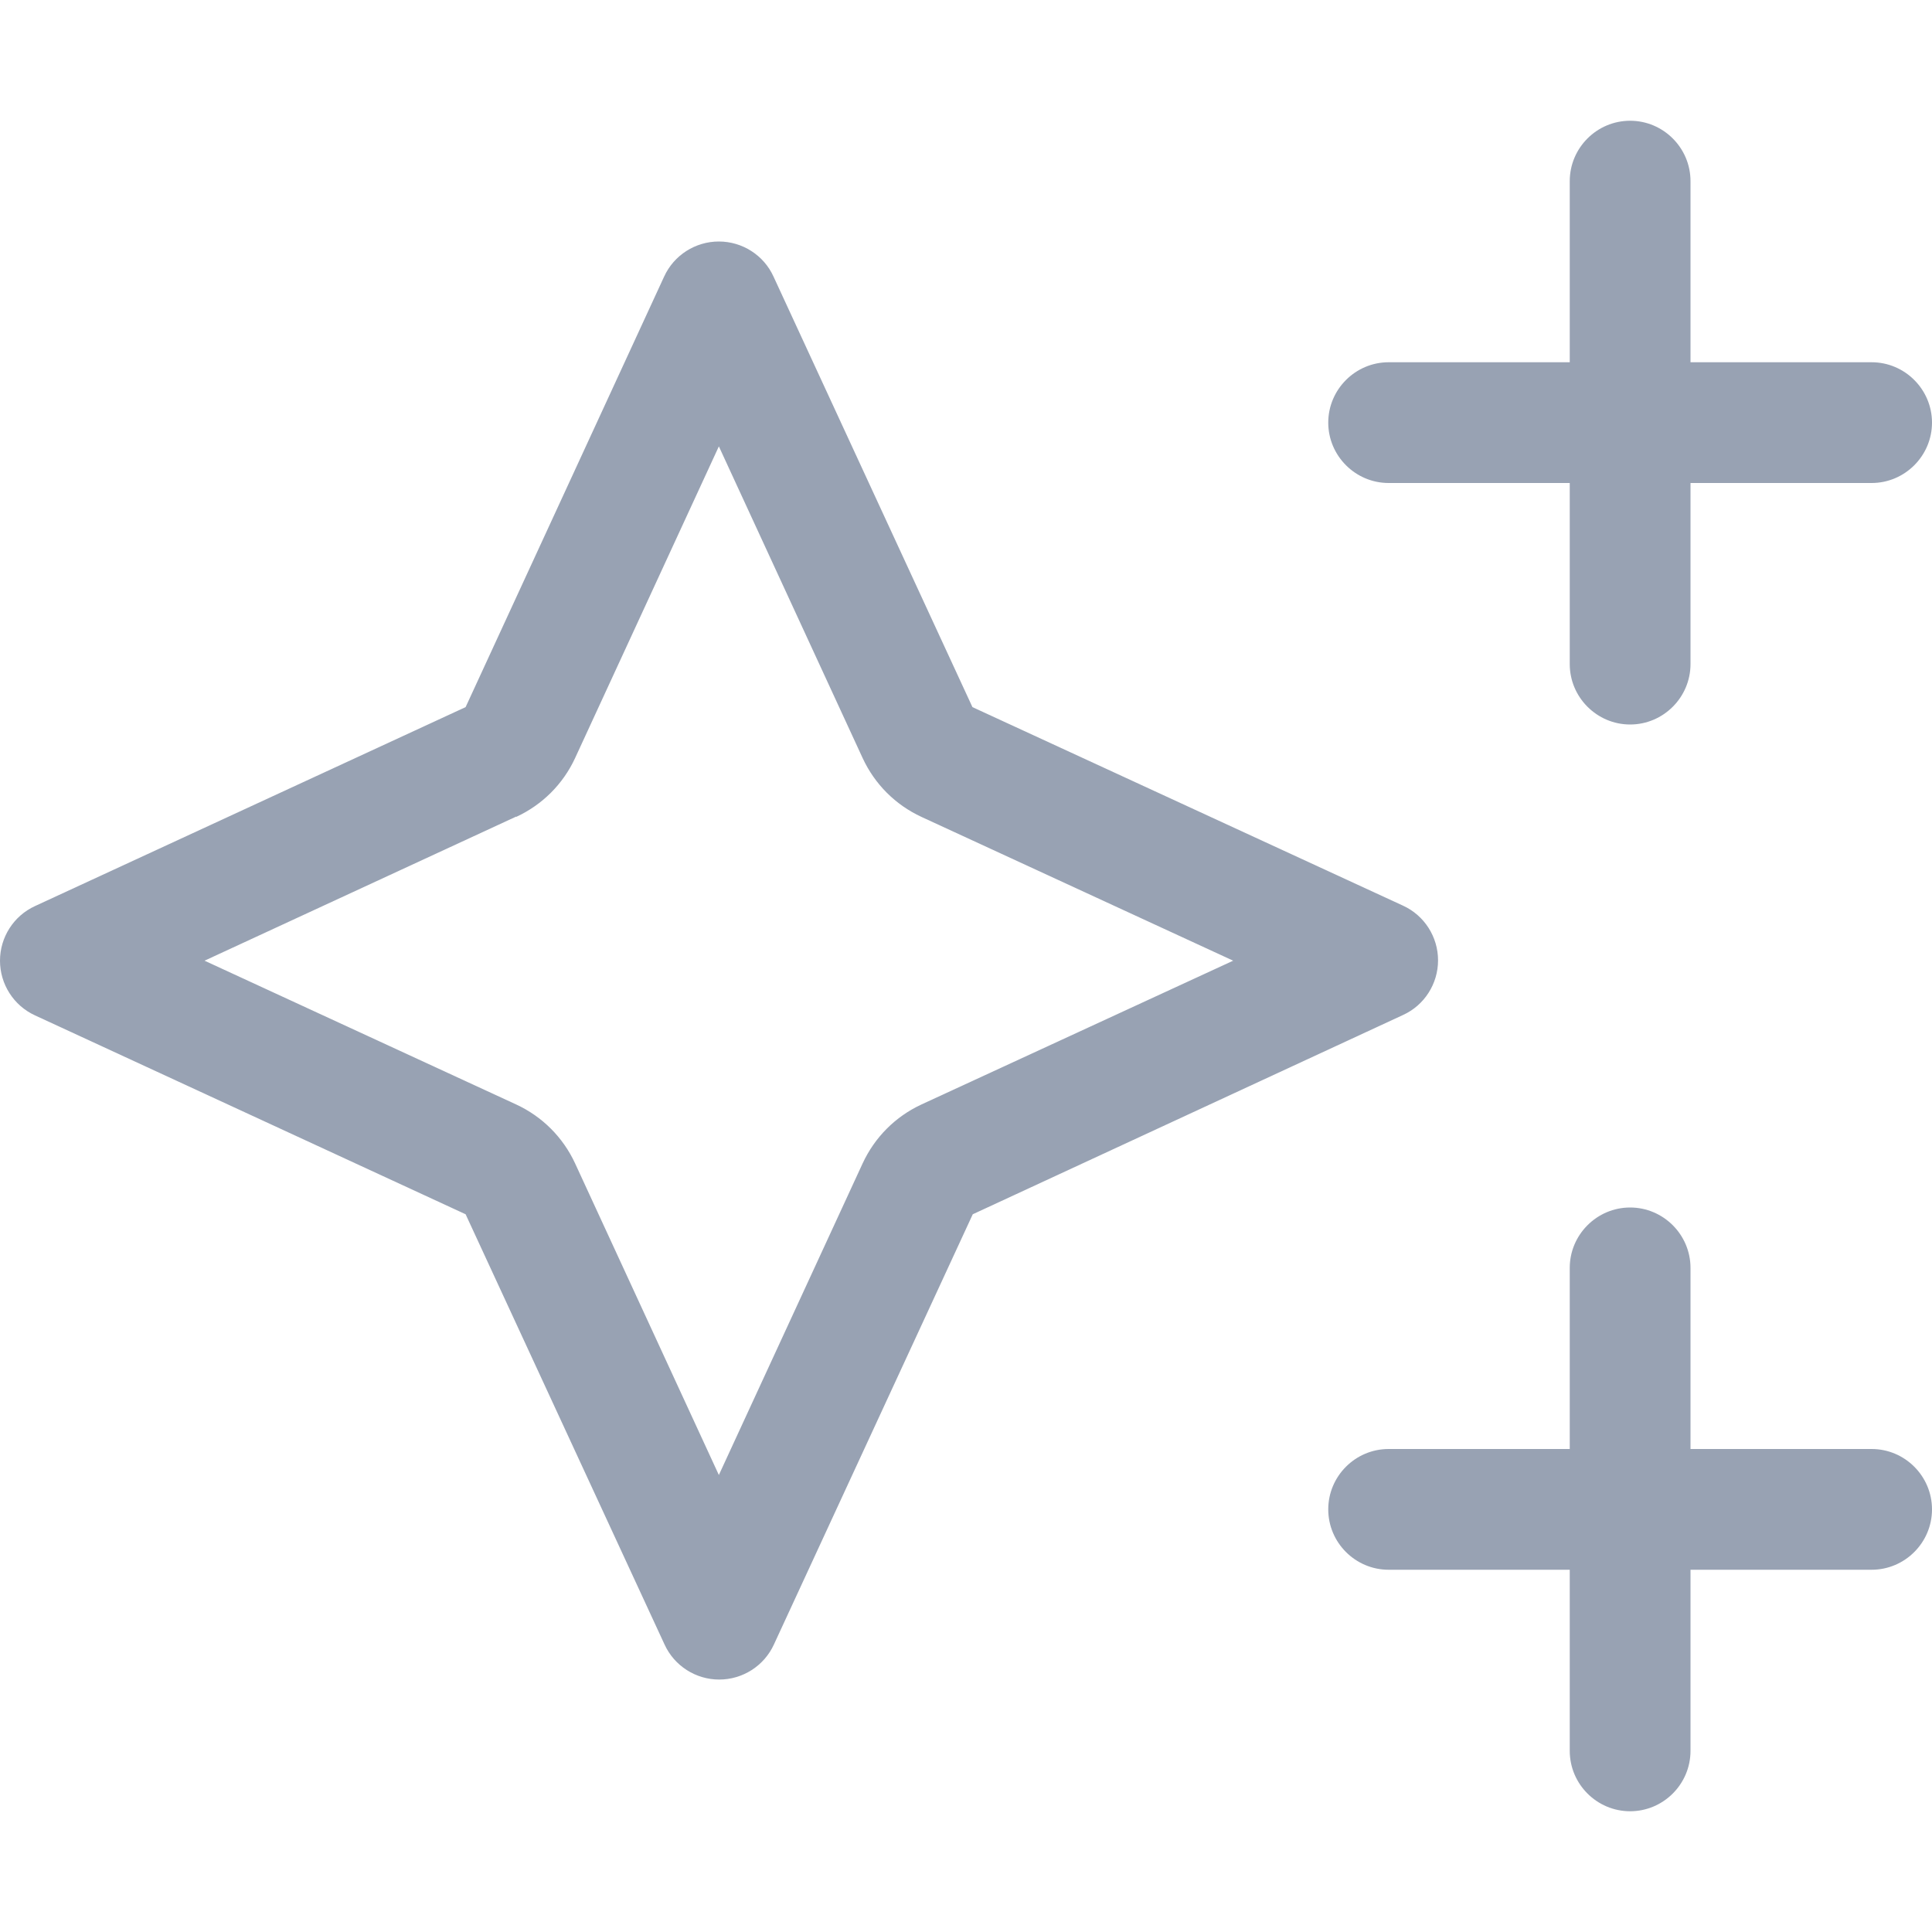 <svg width="24" height="24" viewBox="0 0 24 24" fill="none" xmlns="http://www.w3.org/2000/svg">
<path d="M20.25 1.5C20.663 1.5 21 1.837 21 2.25V4.5H23.25C23.663 4.5 24 4.838 24 5.25C24 5.662 23.663 6 23.25 6H21V8.25C21 8.662 20.663 9 20.25 9C19.837 9 19.5 8.662 19.5 8.25V6H17.25C16.837 6 16.5 5.662 16.5 5.25C16.5 4.838 16.837 4.5 17.25 4.5H19.5V2.25C19.5 1.837 19.837 1.5 20.25 1.5ZM20.25 15C20.663 15 21 15.338 21 15.75V18H23.25C23.663 18 24 18.337 24 18.75C24 19.163 23.663 19.5 23.25 19.5H21V21.75C21 22.163 20.663 22.5 20.25 22.5C19.837 22.5 19.5 22.163 19.5 21.75V19.5H17.25C16.837 19.5 16.5 19.163 16.5 18.75C16.5 18.337 16.837 18 17.25 18H19.5V15.75C19.5 15.338 19.837 15 20.25 15ZM6.412 10.144L2.541 11.934L6.412 13.72C6.736 13.87 6.994 14.128 7.144 14.452L8.93 18.323L10.716 14.452C10.866 14.128 11.123 13.87 11.447 13.72L15.319 11.934L11.447 10.148C11.123 9.998 10.866 9.741 10.716 9.417L8.93 5.545L7.144 9.417C6.994 9.741 6.736 9.998 6.412 10.148V10.144ZM5.784 15.084L0.436 12.614C0.169 12.492 0 12.225 0 11.934C0 11.644 0.169 11.377 0.436 11.255L5.784 8.784L8.25 3.436C8.372 3.169 8.639 3 8.93 3C9.22 3 9.488 3.169 9.609 3.436L12.08 8.784L17.428 11.25C17.695 11.372 17.864 11.639 17.864 11.93C17.864 12.22 17.695 12.488 17.428 12.609L12.084 15.084L9.614 20.428C9.492 20.695 9.225 20.864 8.934 20.864C8.644 20.864 8.377 20.695 8.255 20.428L5.784 15.084Z" fill="#98A2B3"/>
</svg>
